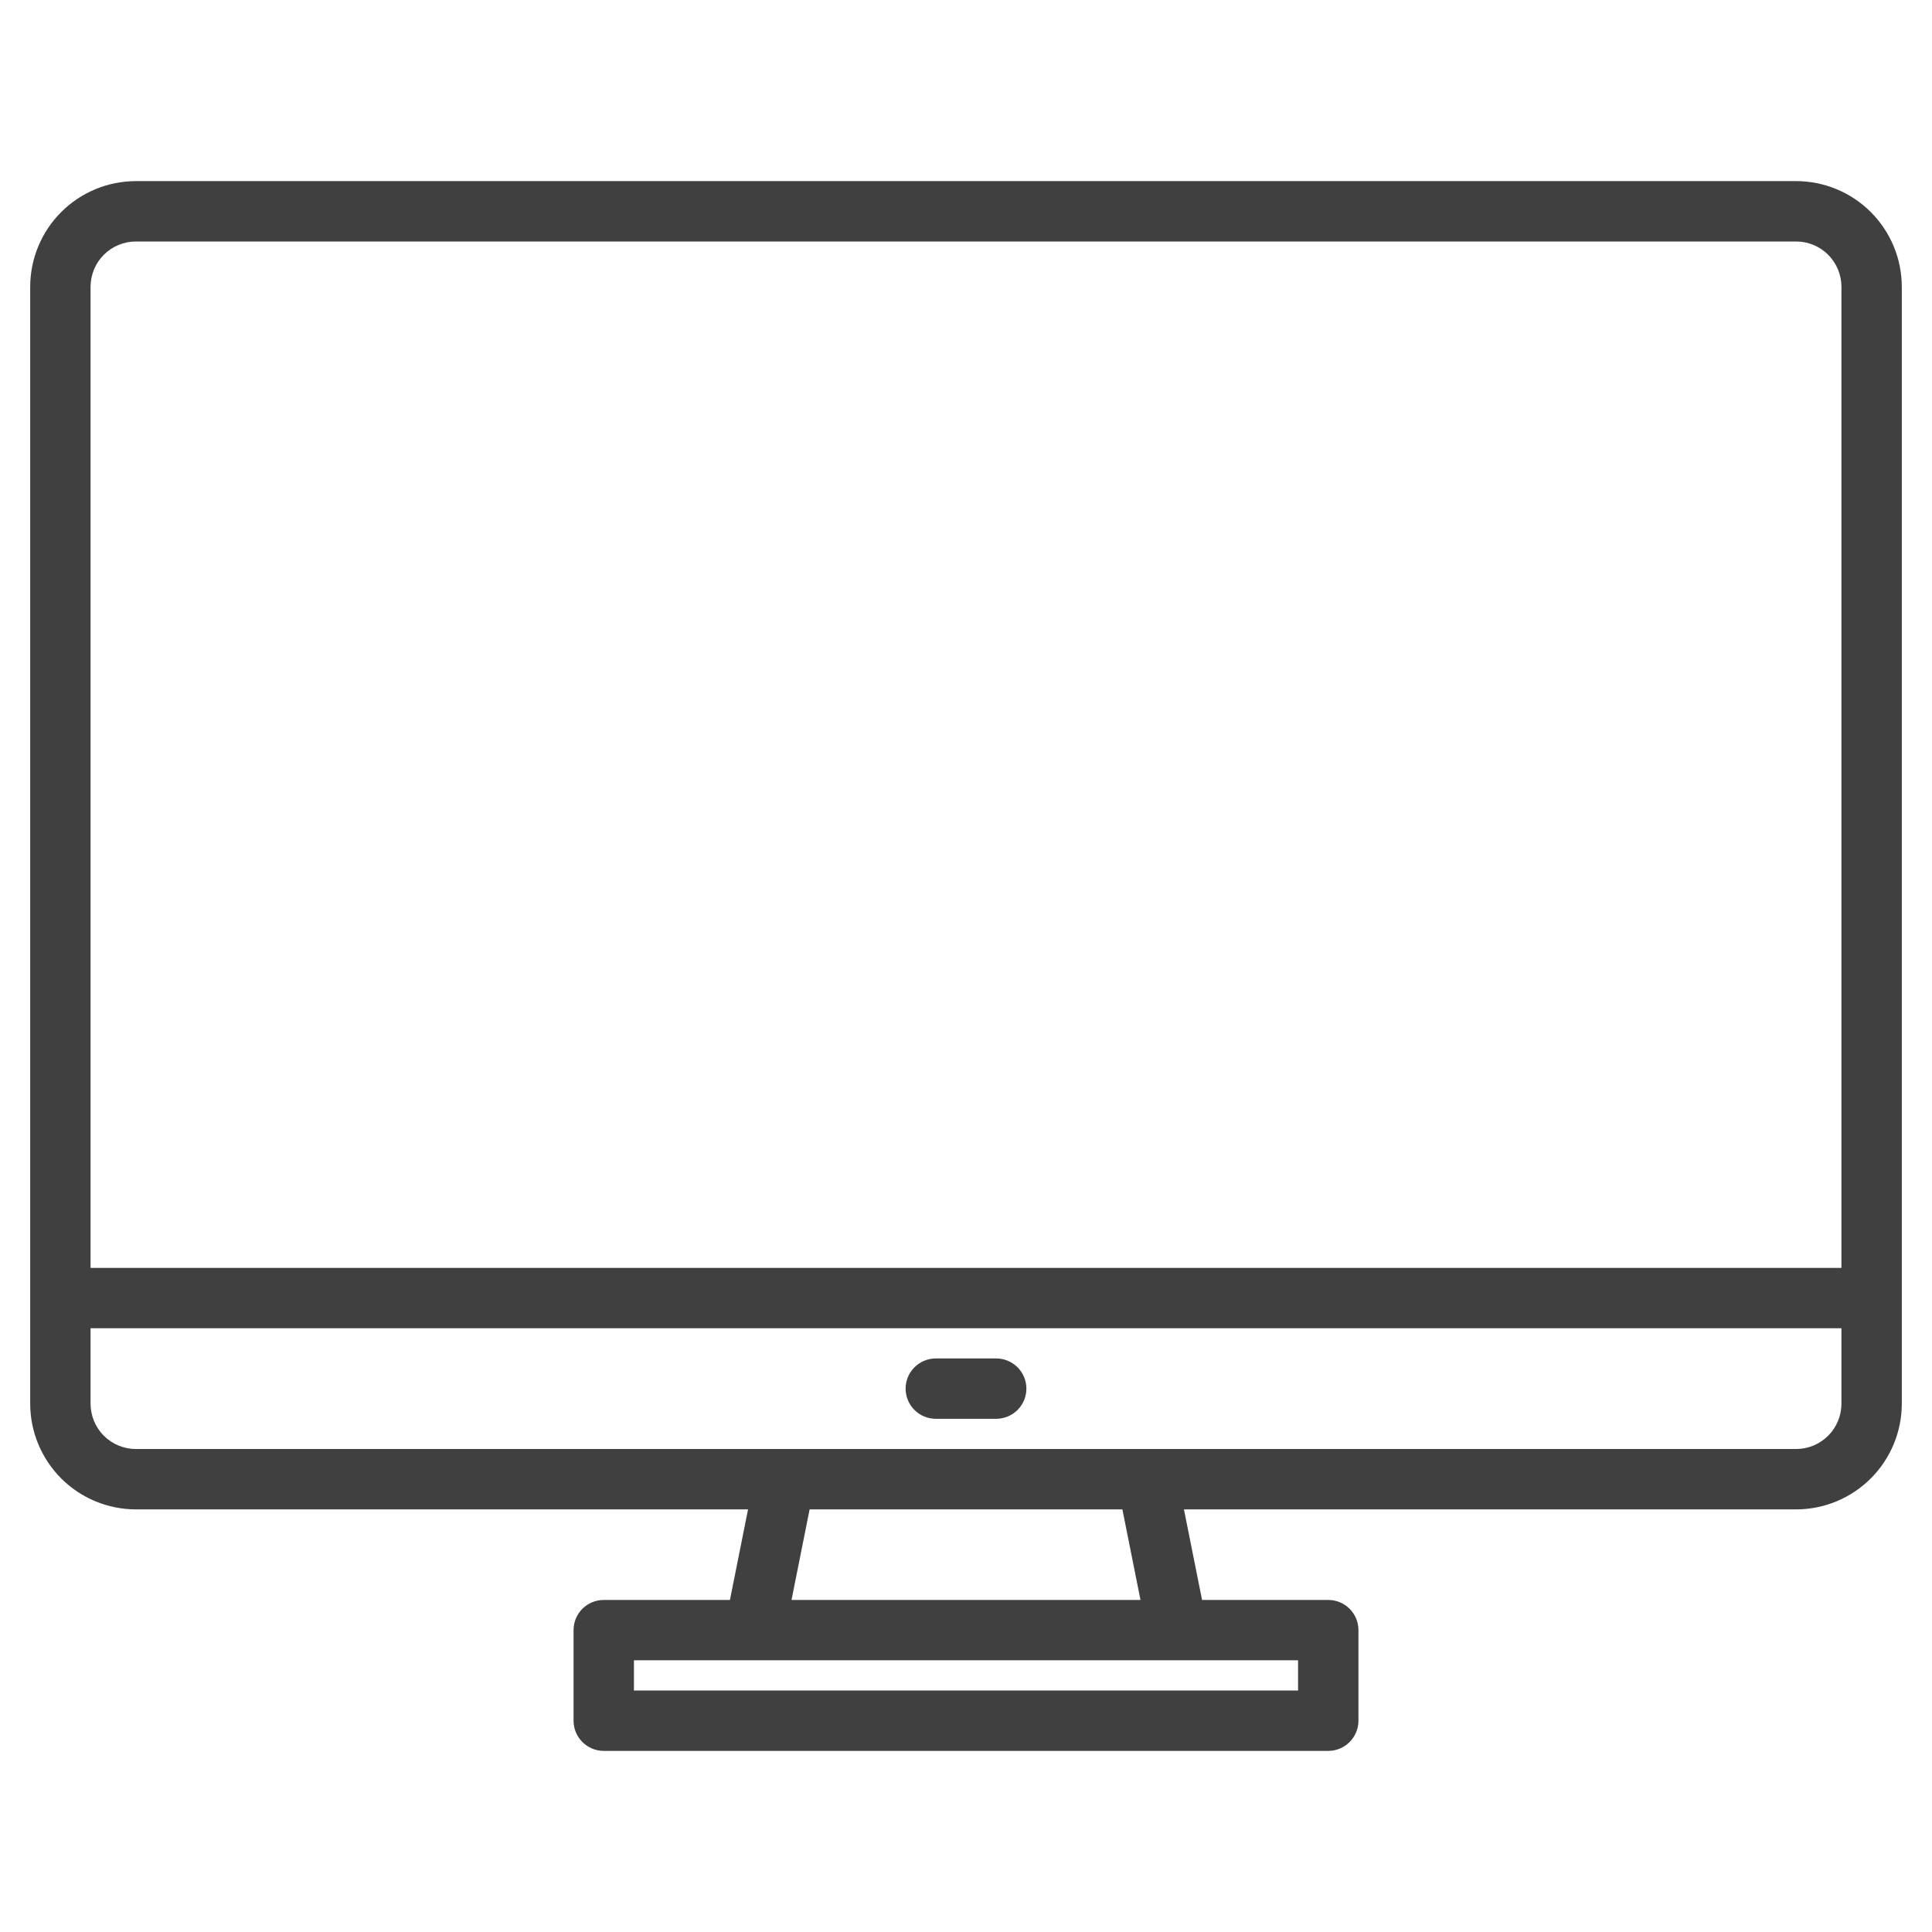 <svg width="54" height="54" viewBox="0 0 54 54" fill="none" xmlns="http://www.w3.org/2000/svg">
<path d="M50.203 5.062H3.797C3.014 5.063 2.263 5.375 1.71 5.928C1.156 6.482 0.845 7.233 0.844 8.016V39.234C0.845 40.017 1.156 40.768 1.71 41.322C2.263 41.875 3.014 42.187 3.797 42.188H20.908L20.402 44.719H16.875C16.651 44.719 16.437 44.808 16.278 44.966C16.12 45.124 16.031 45.339 16.031 45.562V48.094C16.031 48.318 16.12 48.532 16.278 48.69C16.437 48.849 16.651 48.938 16.875 48.938H37.125C37.349 48.938 37.563 48.849 37.722 48.69C37.88 48.532 37.969 48.318 37.969 48.094V45.562C37.969 45.339 37.88 45.124 37.722 44.966C37.563 44.808 37.349 44.719 37.125 44.719H33.598L33.092 42.188H50.203C50.986 42.187 51.737 41.875 52.29 41.322C52.844 40.768 53.155 40.017 53.156 39.234V8.016C53.155 7.233 52.844 6.482 52.29 5.928C51.737 5.375 50.986 5.063 50.203 5.062ZM36.281 46.406V47.25H17.719V46.406H36.281ZM22.123 44.719L22.629 42.188H31.371L31.877 44.719H22.123ZM51.469 39.234C51.468 39.57 51.335 39.892 51.098 40.129C50.861 40.366 50.539 40.5 50.203 40.5H3.797C3.461 40.5 3.14 40.366 2.902 40.129C2.665 39.892 2.532 39.57 2.531 39.234V37.125H51.469V39.234ZM51.469 35.438H2.531V8.016C2.532 7.68 2.665 7.358 2.902 7.121C3.14 6.884 3.461 6.75 3.797 6.75H50.203C50.539 6.75 50.861 6.884 51.098 7.121C51.335 7.358 51.468 7.68 51.469 8.016V35.438Z" fill="#404040"/>
<path d="M27.844 37.969H26.156C25.933 37.969 25.718 38.058 25.56 38.216C25.401 38.374 25.312 38.589 25.312 38.812C25.312 39.036 25.401 39.251 25.56 39.409C25.718 39.567 25.933 39.656 26.156 39.656H27.844C28.067 39.656 28.282 39.567 28.44 39.409C28.599 39.251 28.688 39.036 28.688 38.812C28.688 38.589 28.599 38.374 28.44 38.216C28.282 38.058 28.067 37.969 27.844 37.969Z" fill="#404040"/>
</svg>
